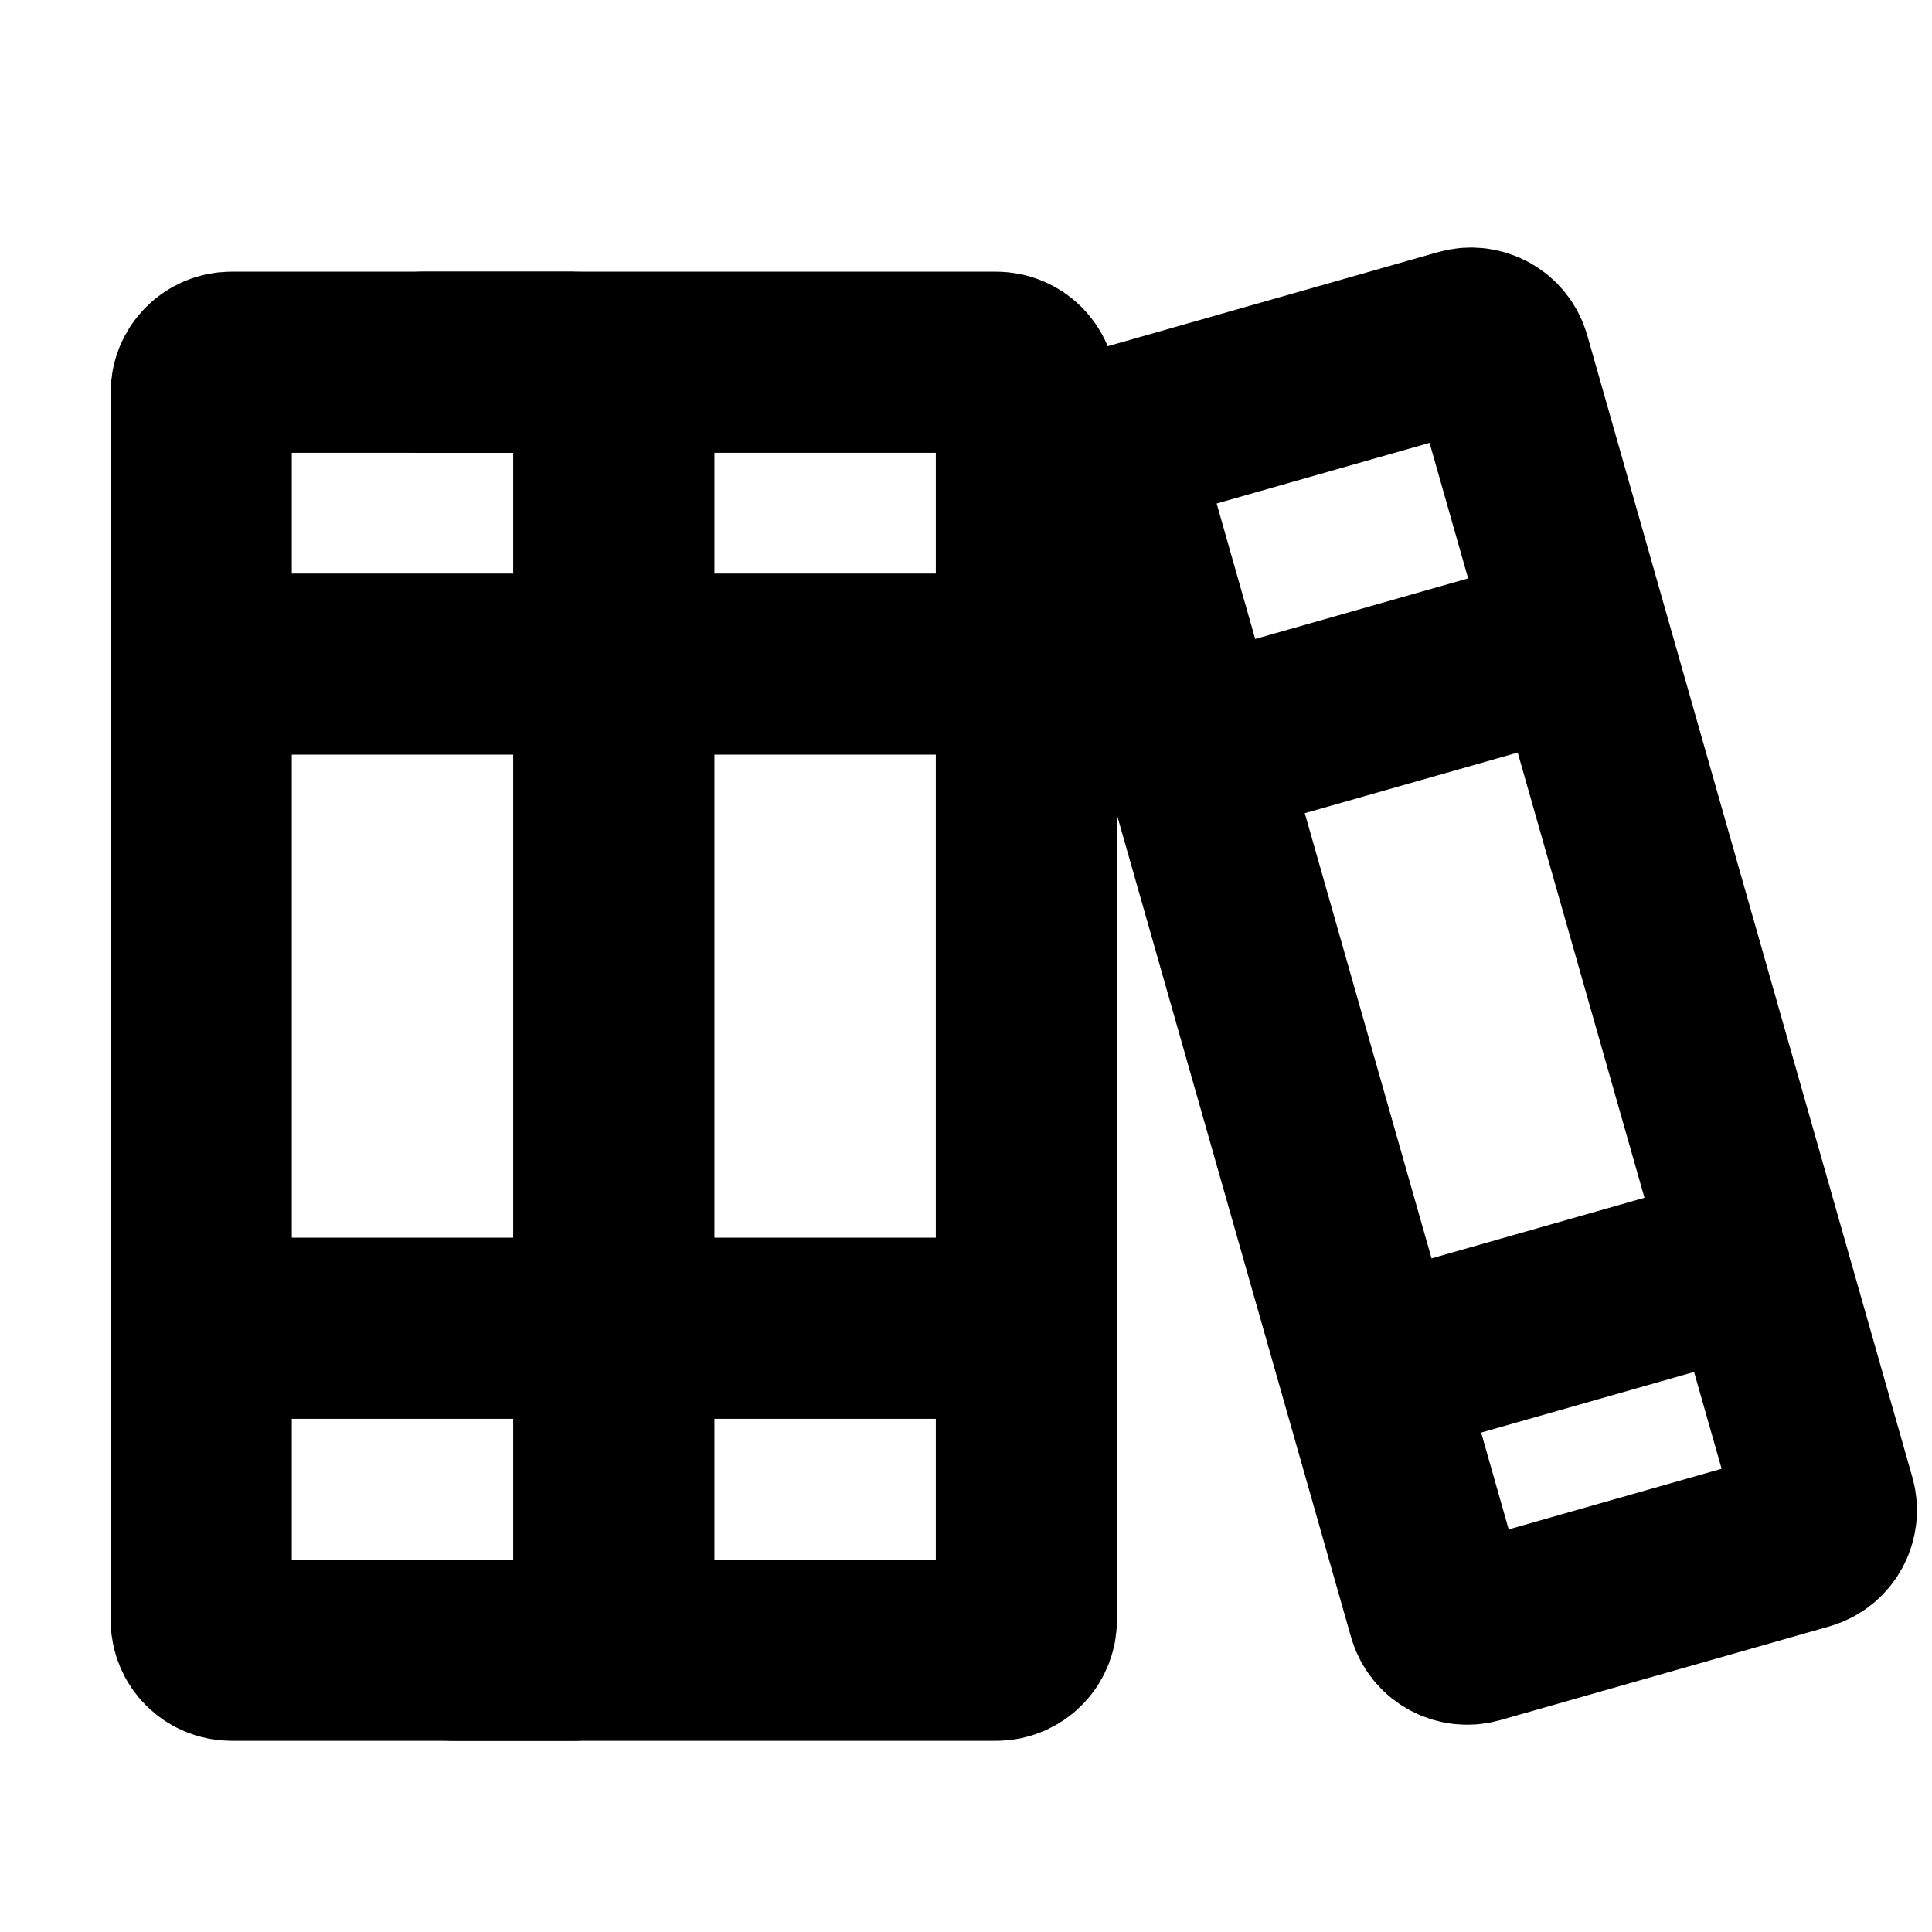 <?xml version="1.0" encoding="utf-8"?>
<svg xmlns="http://www.w3.org/2000/svg" fill="none" height="100%" overflow="visible" preserveAspectRatio="none" style="display: block;" viewBox="0 0 32 32" width="100%">
<g id="u:books">
<path d="M10 11L10 6.5C10 6.224 9.776 6 9.5 6H3.833C3.557 6 3.333 6.224 3.333 6.5V11M10 11H3.333M10 11L10 22M3.333 11V22M3.333 22V26.833C3.333 27.11 3.557 27.333 3.833 27.333H9.5C9.776 27.333 10 27.11 10 26.833V22M3.333 22H10" id="Vector 9" stroke="black" stroke-linecap="round" stroke-width="3"/>
<path d="M10.333 6H16.5C16.776 6 17 6.224 17 6.5V11M10.333 6V11M10.333 6H7M10.333 27.333H16.5C16.776 27.333 17 27.11 17 26.833V22M10.333 27.333V22M10.333 27.333H7.5M17 11H10.333M17 11V22M10.333 11V22M10.333 22H17" id="Vector 10" stroke="black" stroke-linecap="round" stroke-width="3"/>
<path d="M26.17 10.612L24.847 5.963C24.771 5.698 24.495 5.544 24.229 5.619L18.779 7.171C18.513 7.246 18.359 7.523 18.435 7.788L19.758 12.437M26.17 10.612L19.758 12.437M26.17 10.612L29.091 20.871M19.758 12.437L22.679 22.696M22.679 22.696L23.82 26.704C23.895 26.969 24.172 27.123 24.438 27.048L29.888 25.496C30.153 25.421 30.307 25.144 30.232 24.878L29.091 20.871M22.679 22.696L29.091 20.871" id="Vector 11" stroke="black" stroke-linecap="round" stroke-width="3"/>
</g>
</svg>